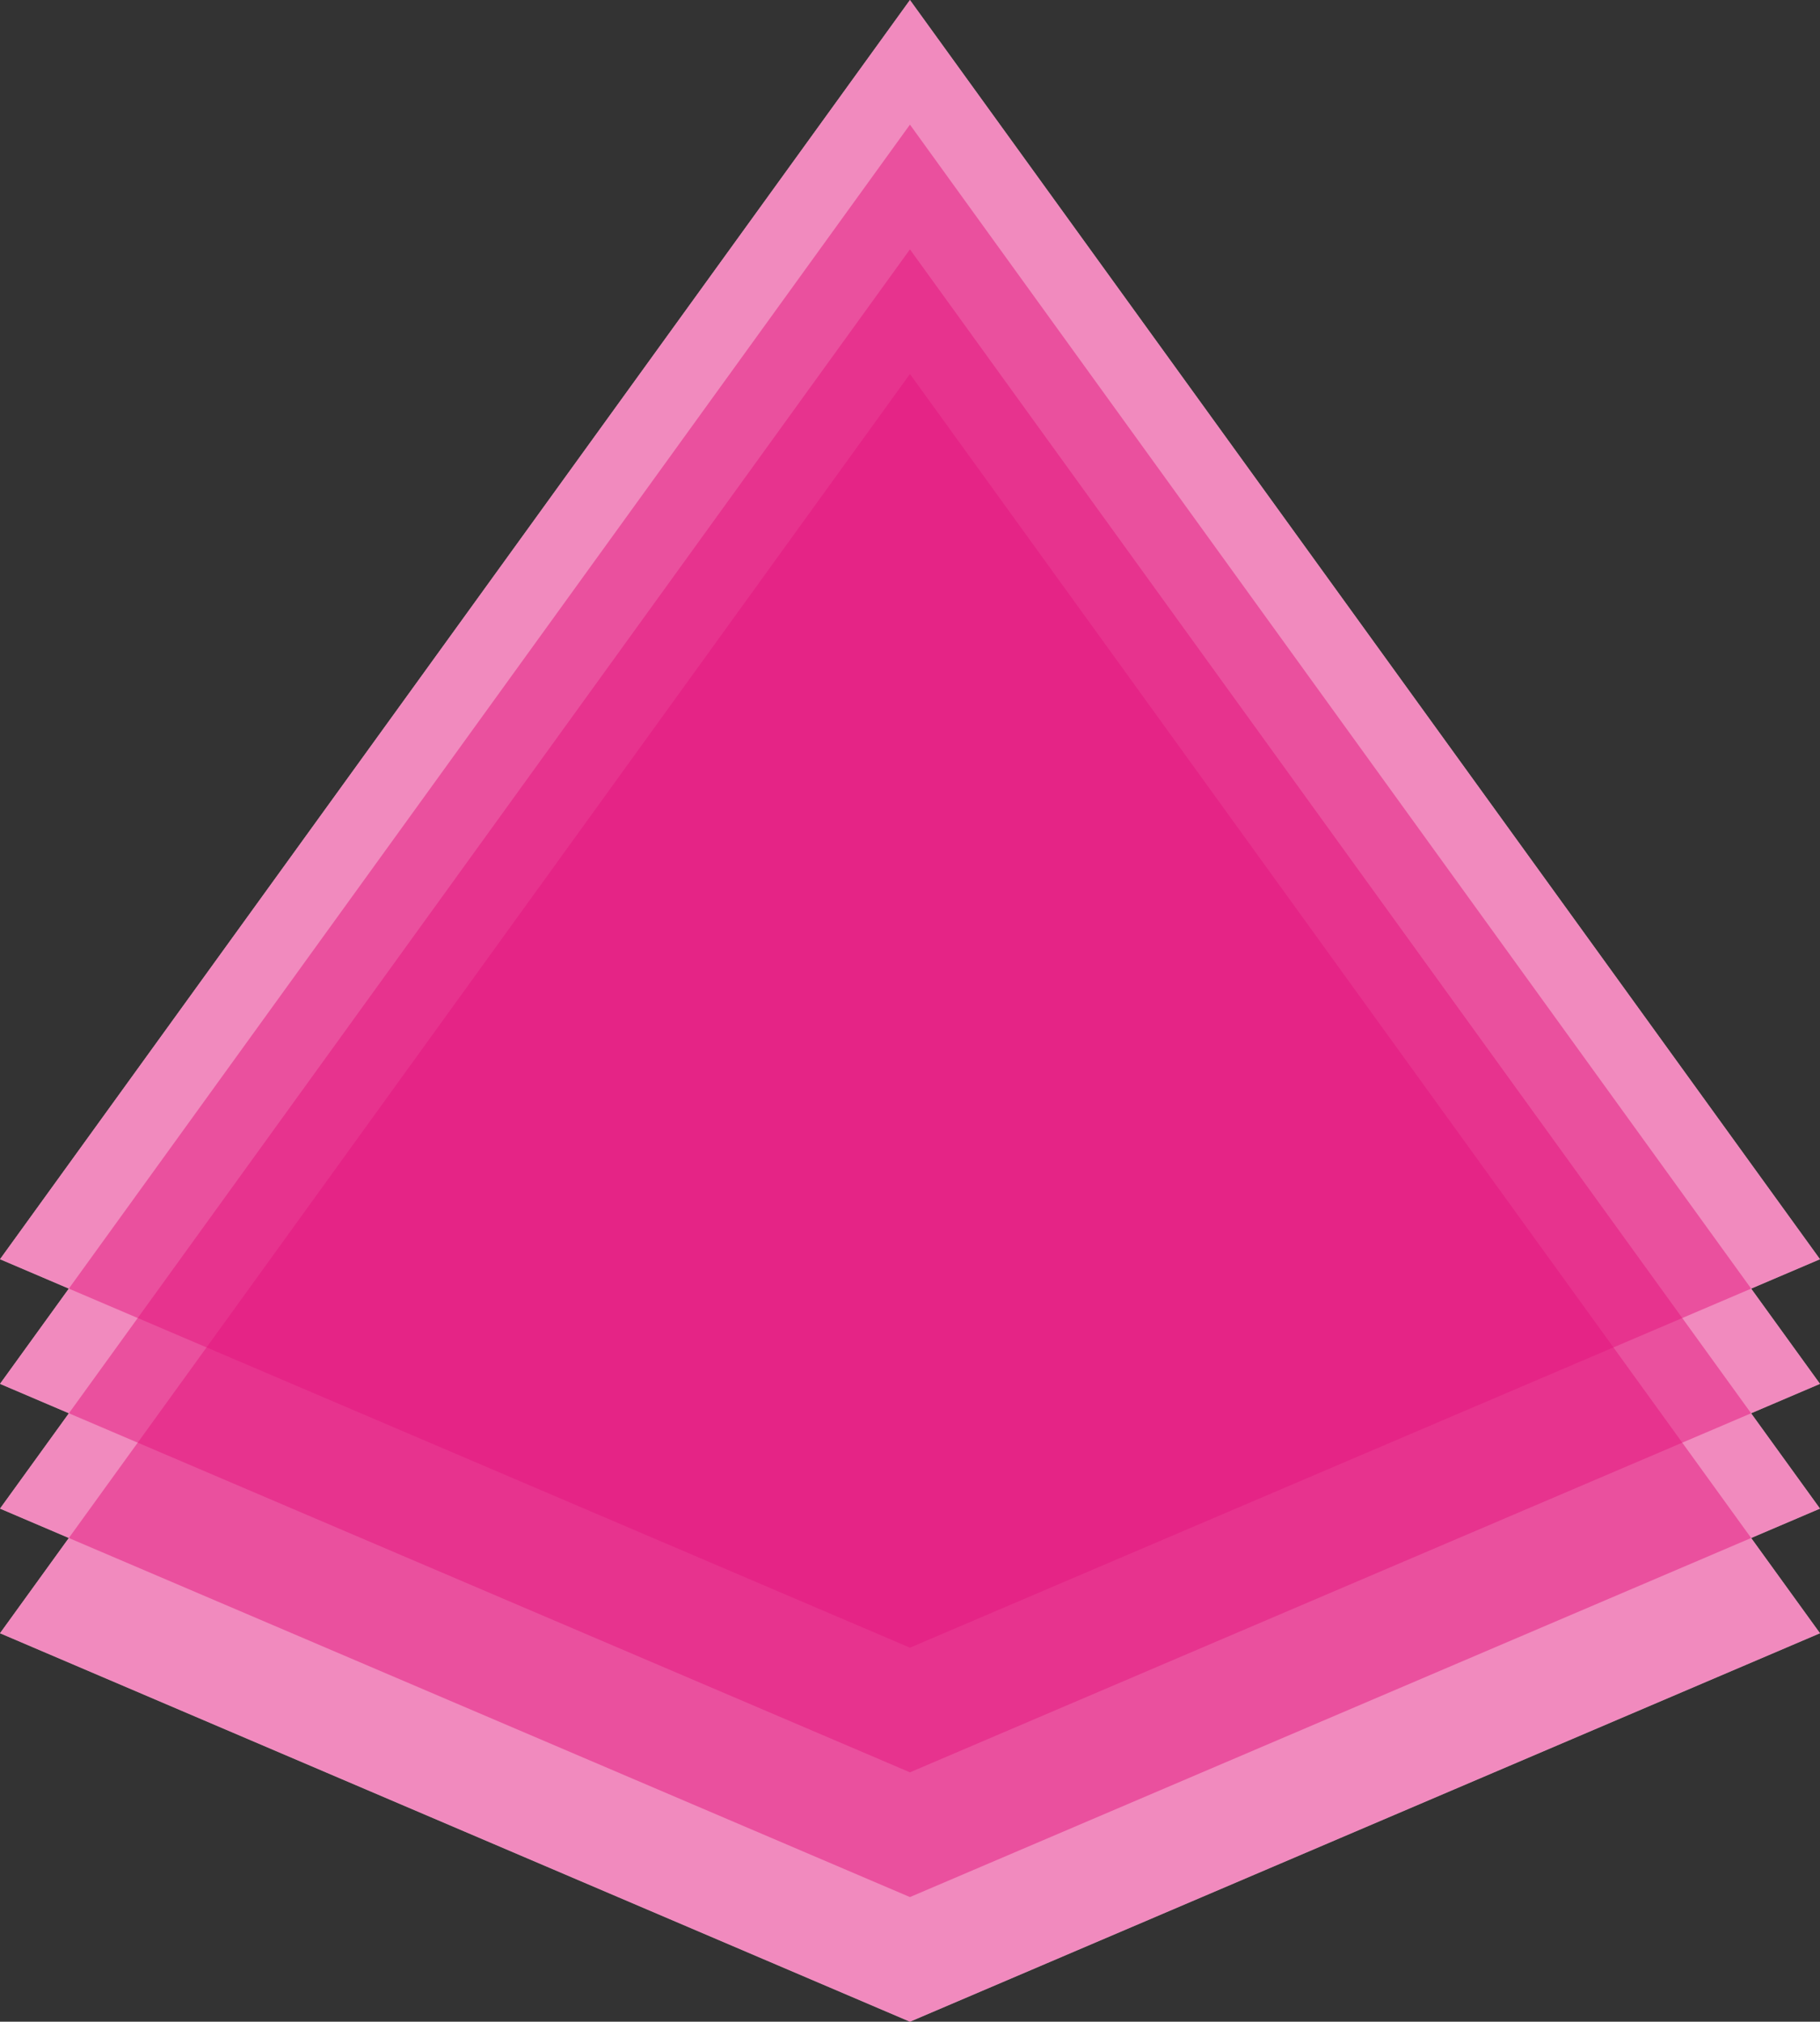<?xml version="1.0" encoding="UTF-8"?><svg xmlns="http://www.w3.org/2000/svg" viewBox="0 0 163.87 182"><rect x="0" y="0" width="163.87" height="182" fill="#333333" stroke="none"/><defs><style>.cls-1{isolation:isolate;}.cls-2{fill:#fff;}.cls-3{fill:#e4177e;mix-blend-mode:multiply;opacity:.5;}</style></defs><g class="cls-1"><g id="Layer_1"><polyline class="cls-2" points="81.93 0 163.87 113.36 81.93 148.33 0 113.36 81.93 0 81.93 11.22 163.87 124.58 81.93 159.55 0 124.58 81.93 11.22 81.93 22.45 163.87 135.81 81.93 170.78 0 135.81 81.93 22.45 81.93 33.67 163.87 147.03 81.93 182 0 147.03 81.93 33.67"/><polyline class="cls-3" points="81.93 33.67 163.87 147.03 81.93 182 0 147.03 81.93 33.67"/><polyline class="cls-3" points="81.93 22.45 163.87 135.81 81.93 170.78 0 135.81 81.93 22.45"/><polyline class="cls-3" points="81.93 11.22 163.87 124.58 81.93 159.55 0 124.58 81.93 11.22"/><polyline class="cls-3" points="81.93 0 163.87 113.36 81.93 148.33 0 113.36 81.93 0"/></g></g></svg>